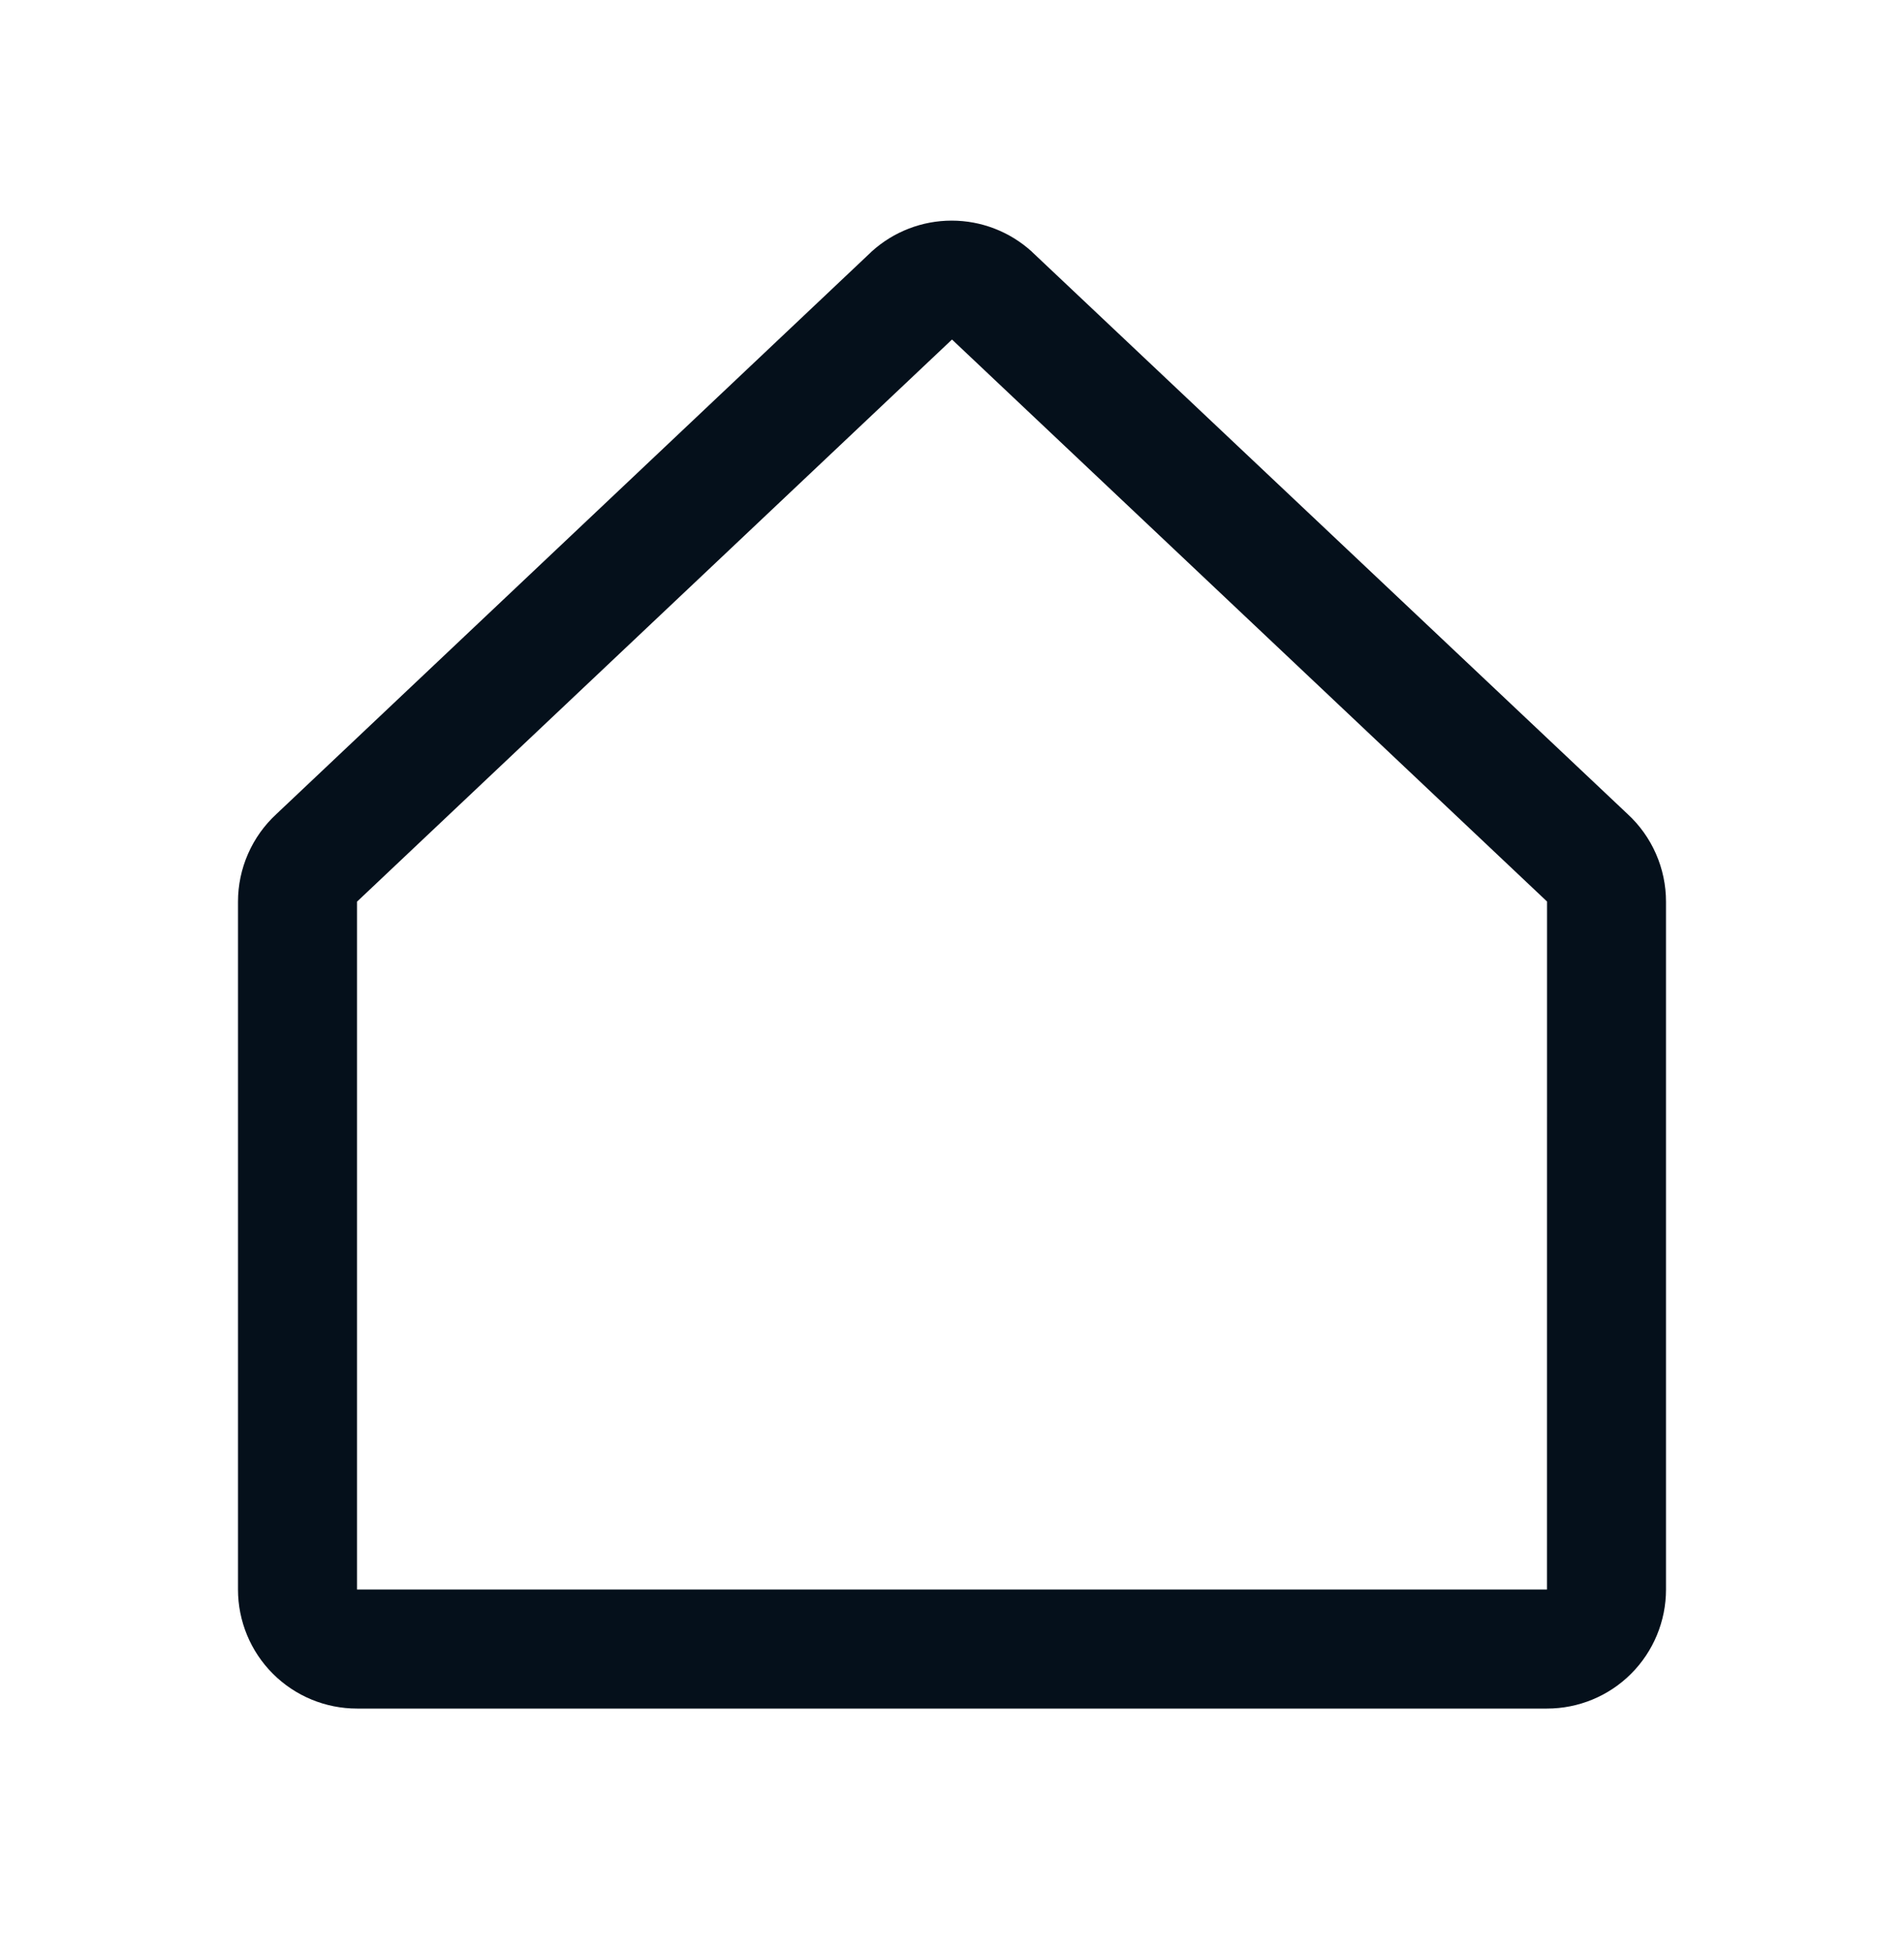 <svg xmlns="http://www.w3.org/2000/svg" fill="none" viewBox="0 0 40 41" height="41" width="40">
<path fill="#05101B" d="M34.192 17.094L21.692 5.3C21.686 5.295 21.68 5.289 21.675 5.283C21.215 4.865 20.615 4.633 19.993 4.633C19.371 4.633 18.771 4.865 18.311 5.283L18.294 5.3L5.808 17.094C5.553 17.328 5.35 17.613 5.211 17.93C5.072 18.246 5 18.589 5 18.935L5 33.38C5 34.043 5.263 34.679 5.732 35.148C6.201 35.617 6.837 35.88 7.5 35.88L32.5 35.88C33.163 35.88 33.799 35.617 34.268 35.148C34.736 34.679 35 34.043 35 33.38L35 18.935C35 18.589 34.928 18.246 34.789 17.93C34.65 17.613 34.447 17.328 34.192 17.094ZM32.5 33.38L7.5 33.38L7.5 18.935L7.517 18.919L20 7.13L32.484 18.916L32.501 18.932L32.5 33.38Z"></path>
</svg>

